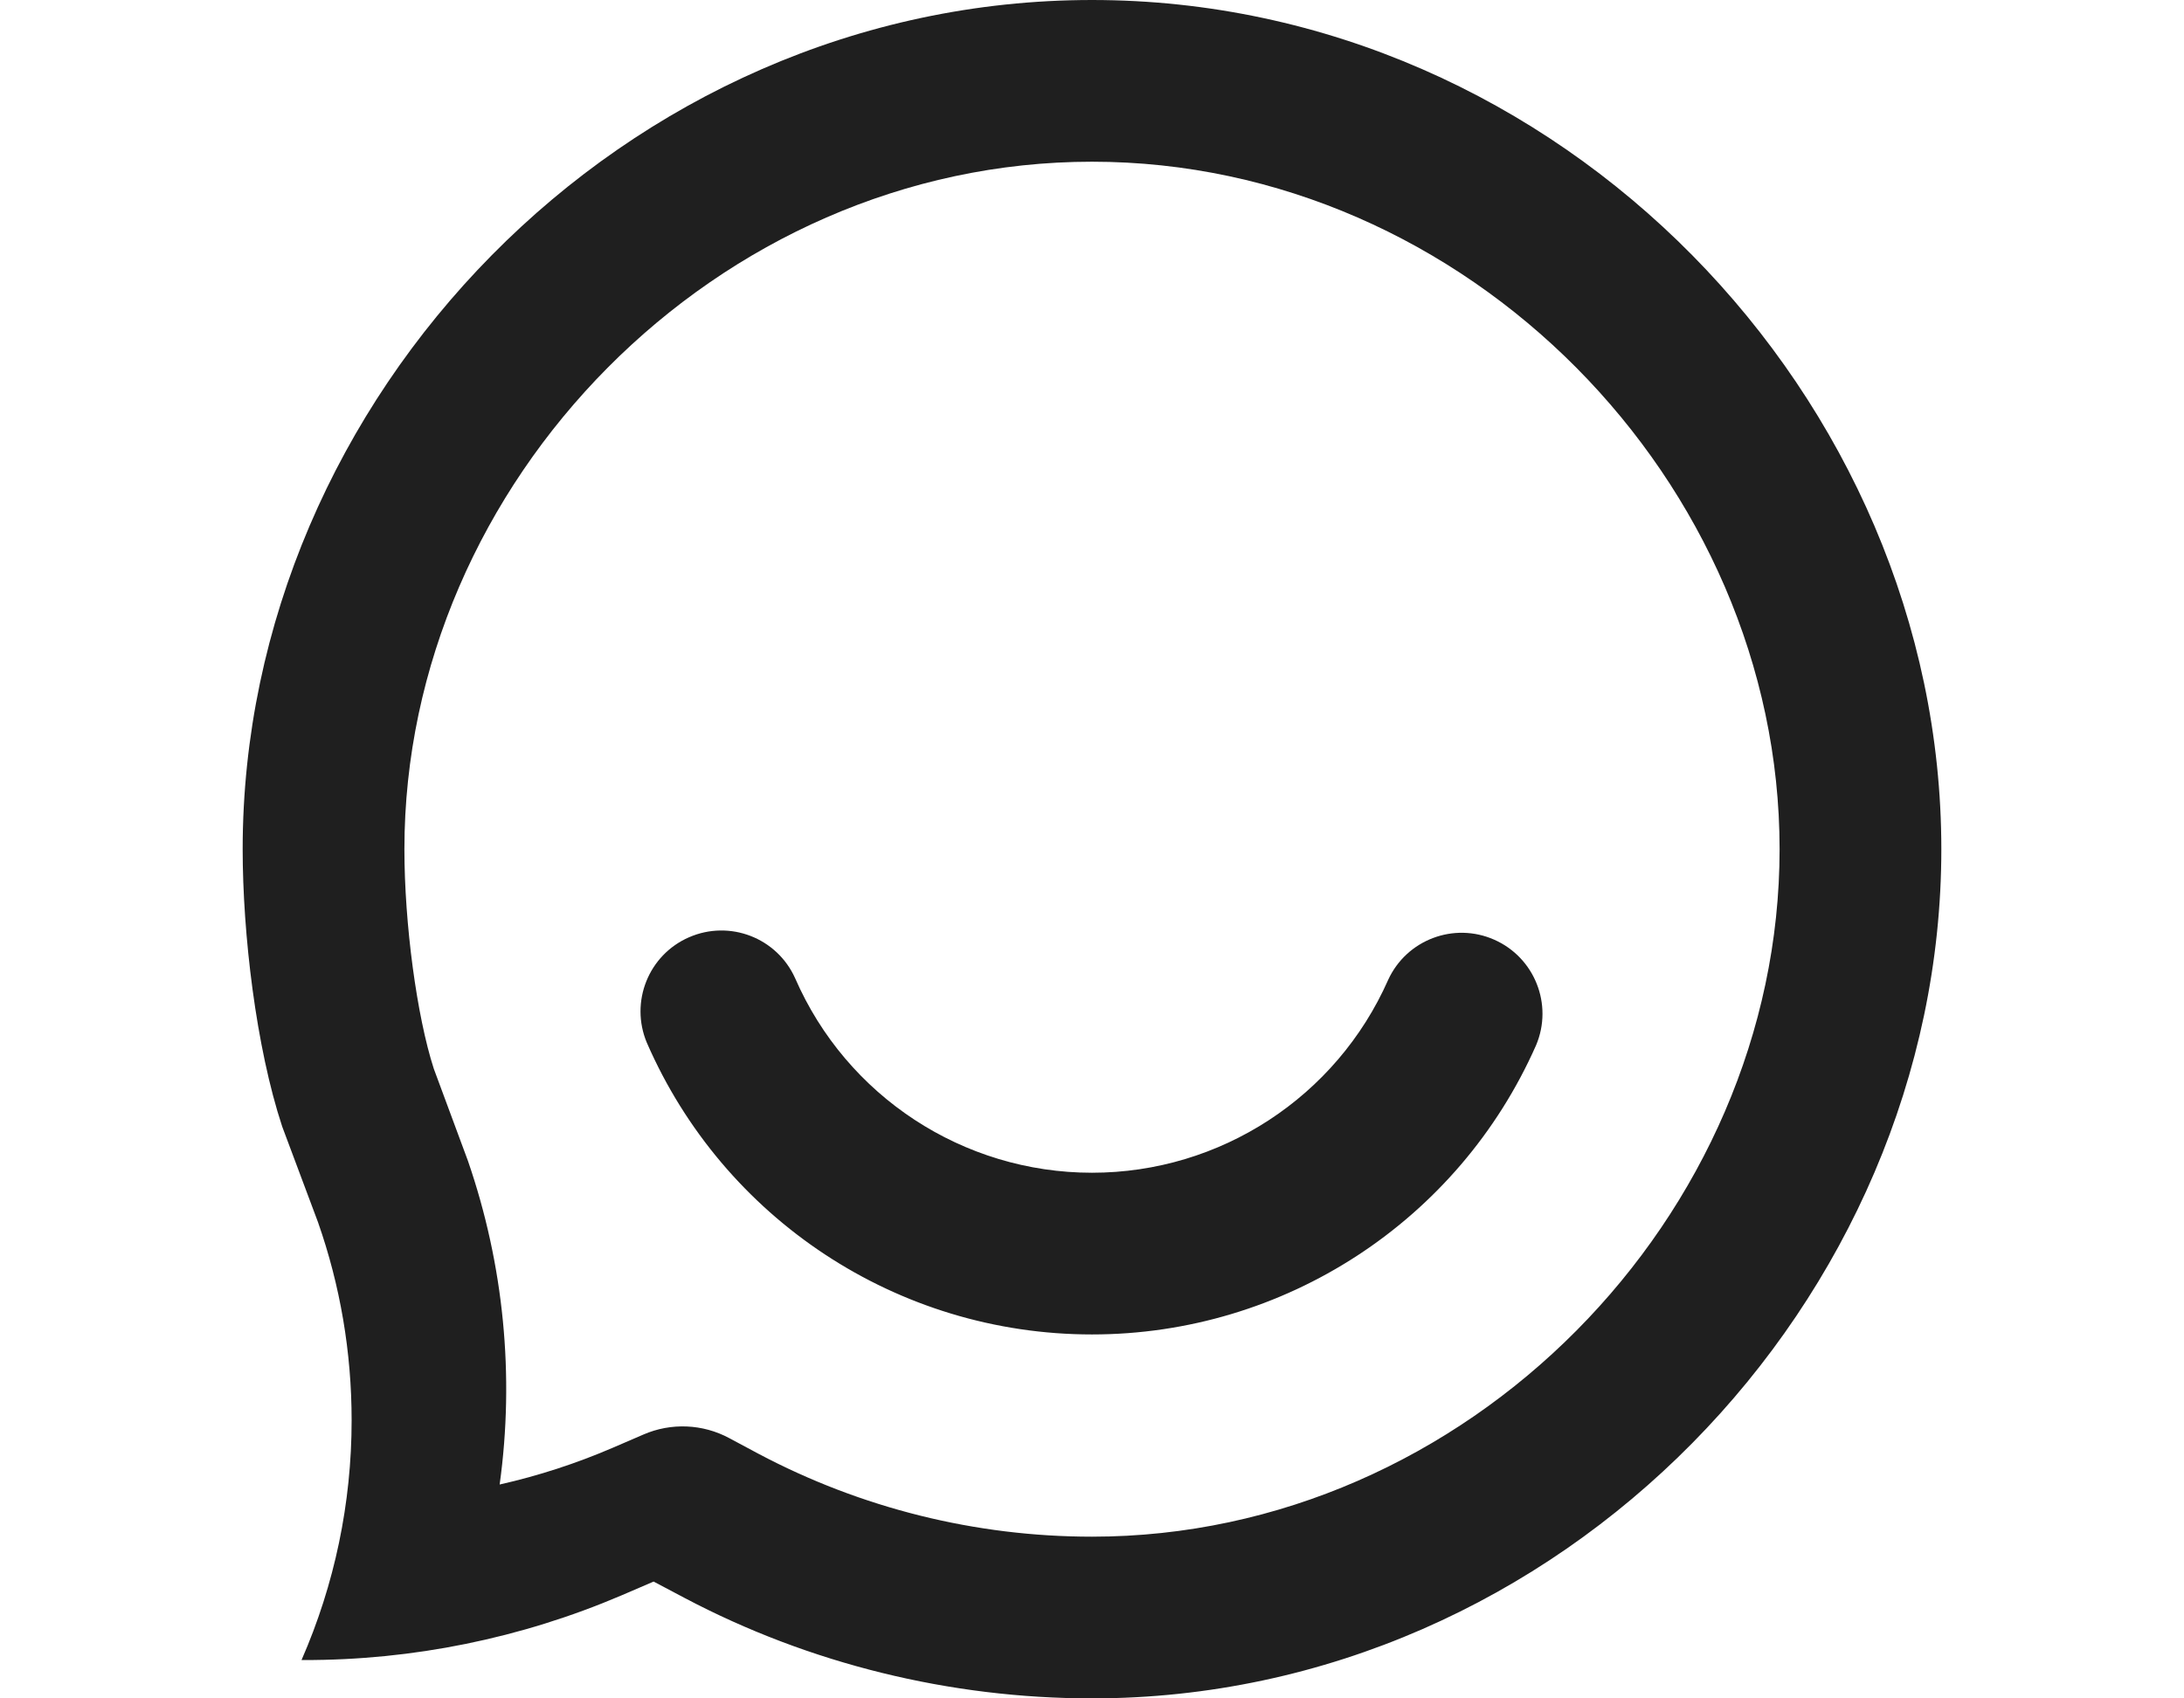 <svg xmlns="http://www.w3.org/2000/svg" xmlns:xlink="http://www.w3.org/1999/xlink" fill="none" version="1.1" width="18" height="14" viewBox="0 0 18 14"><g><g><g><path d="M16,7C16,3.278,12.86,0,9,0C5.14,0,2,3.278,2,7C2,7.694,2.109,8.63,2.326,9.287L2.621,10.075C2.804,10.597,2.898,11.145,2.898,11.709C2.898,12.389,2.758,13.061,2.485,13.684L2.5,13.684C3.401,13.686,4.293,13.505,5.122,13.151L5.387,13.037L5.644,13.173C6.669,13.714,7.829,14,9,14C12.86,14,16,10.722,16,7ZM9,1.333C5.91,1.333,3.333,3.973,3.333,7C3.333,7.614,3.435,8.376,3.575,8.809L3.857,9.57C4.152,10.426,4.242,11.34,4.118,12.237C4.438,12.165,4.751,12.063,5.055,11.932L5.303,11.825C5.531,11.726,5.792,11.737,6.011,11.855L6.25,11.983C7.097,12.432,8.041,12.667,9,12.667C12.09,12.667,14.667,10.027,14.667,7C14.667,3.973,12.09,1.333,9,1.333ZM6.553,8.063C6.977,9.037,7.938,9.667,9,9.667C10.057,9.667,11.014,9.043,11.441,8.077C11.593,7.746,11.983,7.599,12.315,7.746C12.648,7.893,12.802,8.28,12.66,8.616C12.02,10.065,10.585,11,9,11C7.393,11,5.961,10.043,5.331,8.595C5.19,8.259,5.345,7.871,5.679,7.726C6.014,7.58,6.403,7.73,6.553,8.063L6.553,8.063Z" fill-rule="evenodd" fill="#1F1F1F" fill-opacity="1"/></g></g></g></svg>